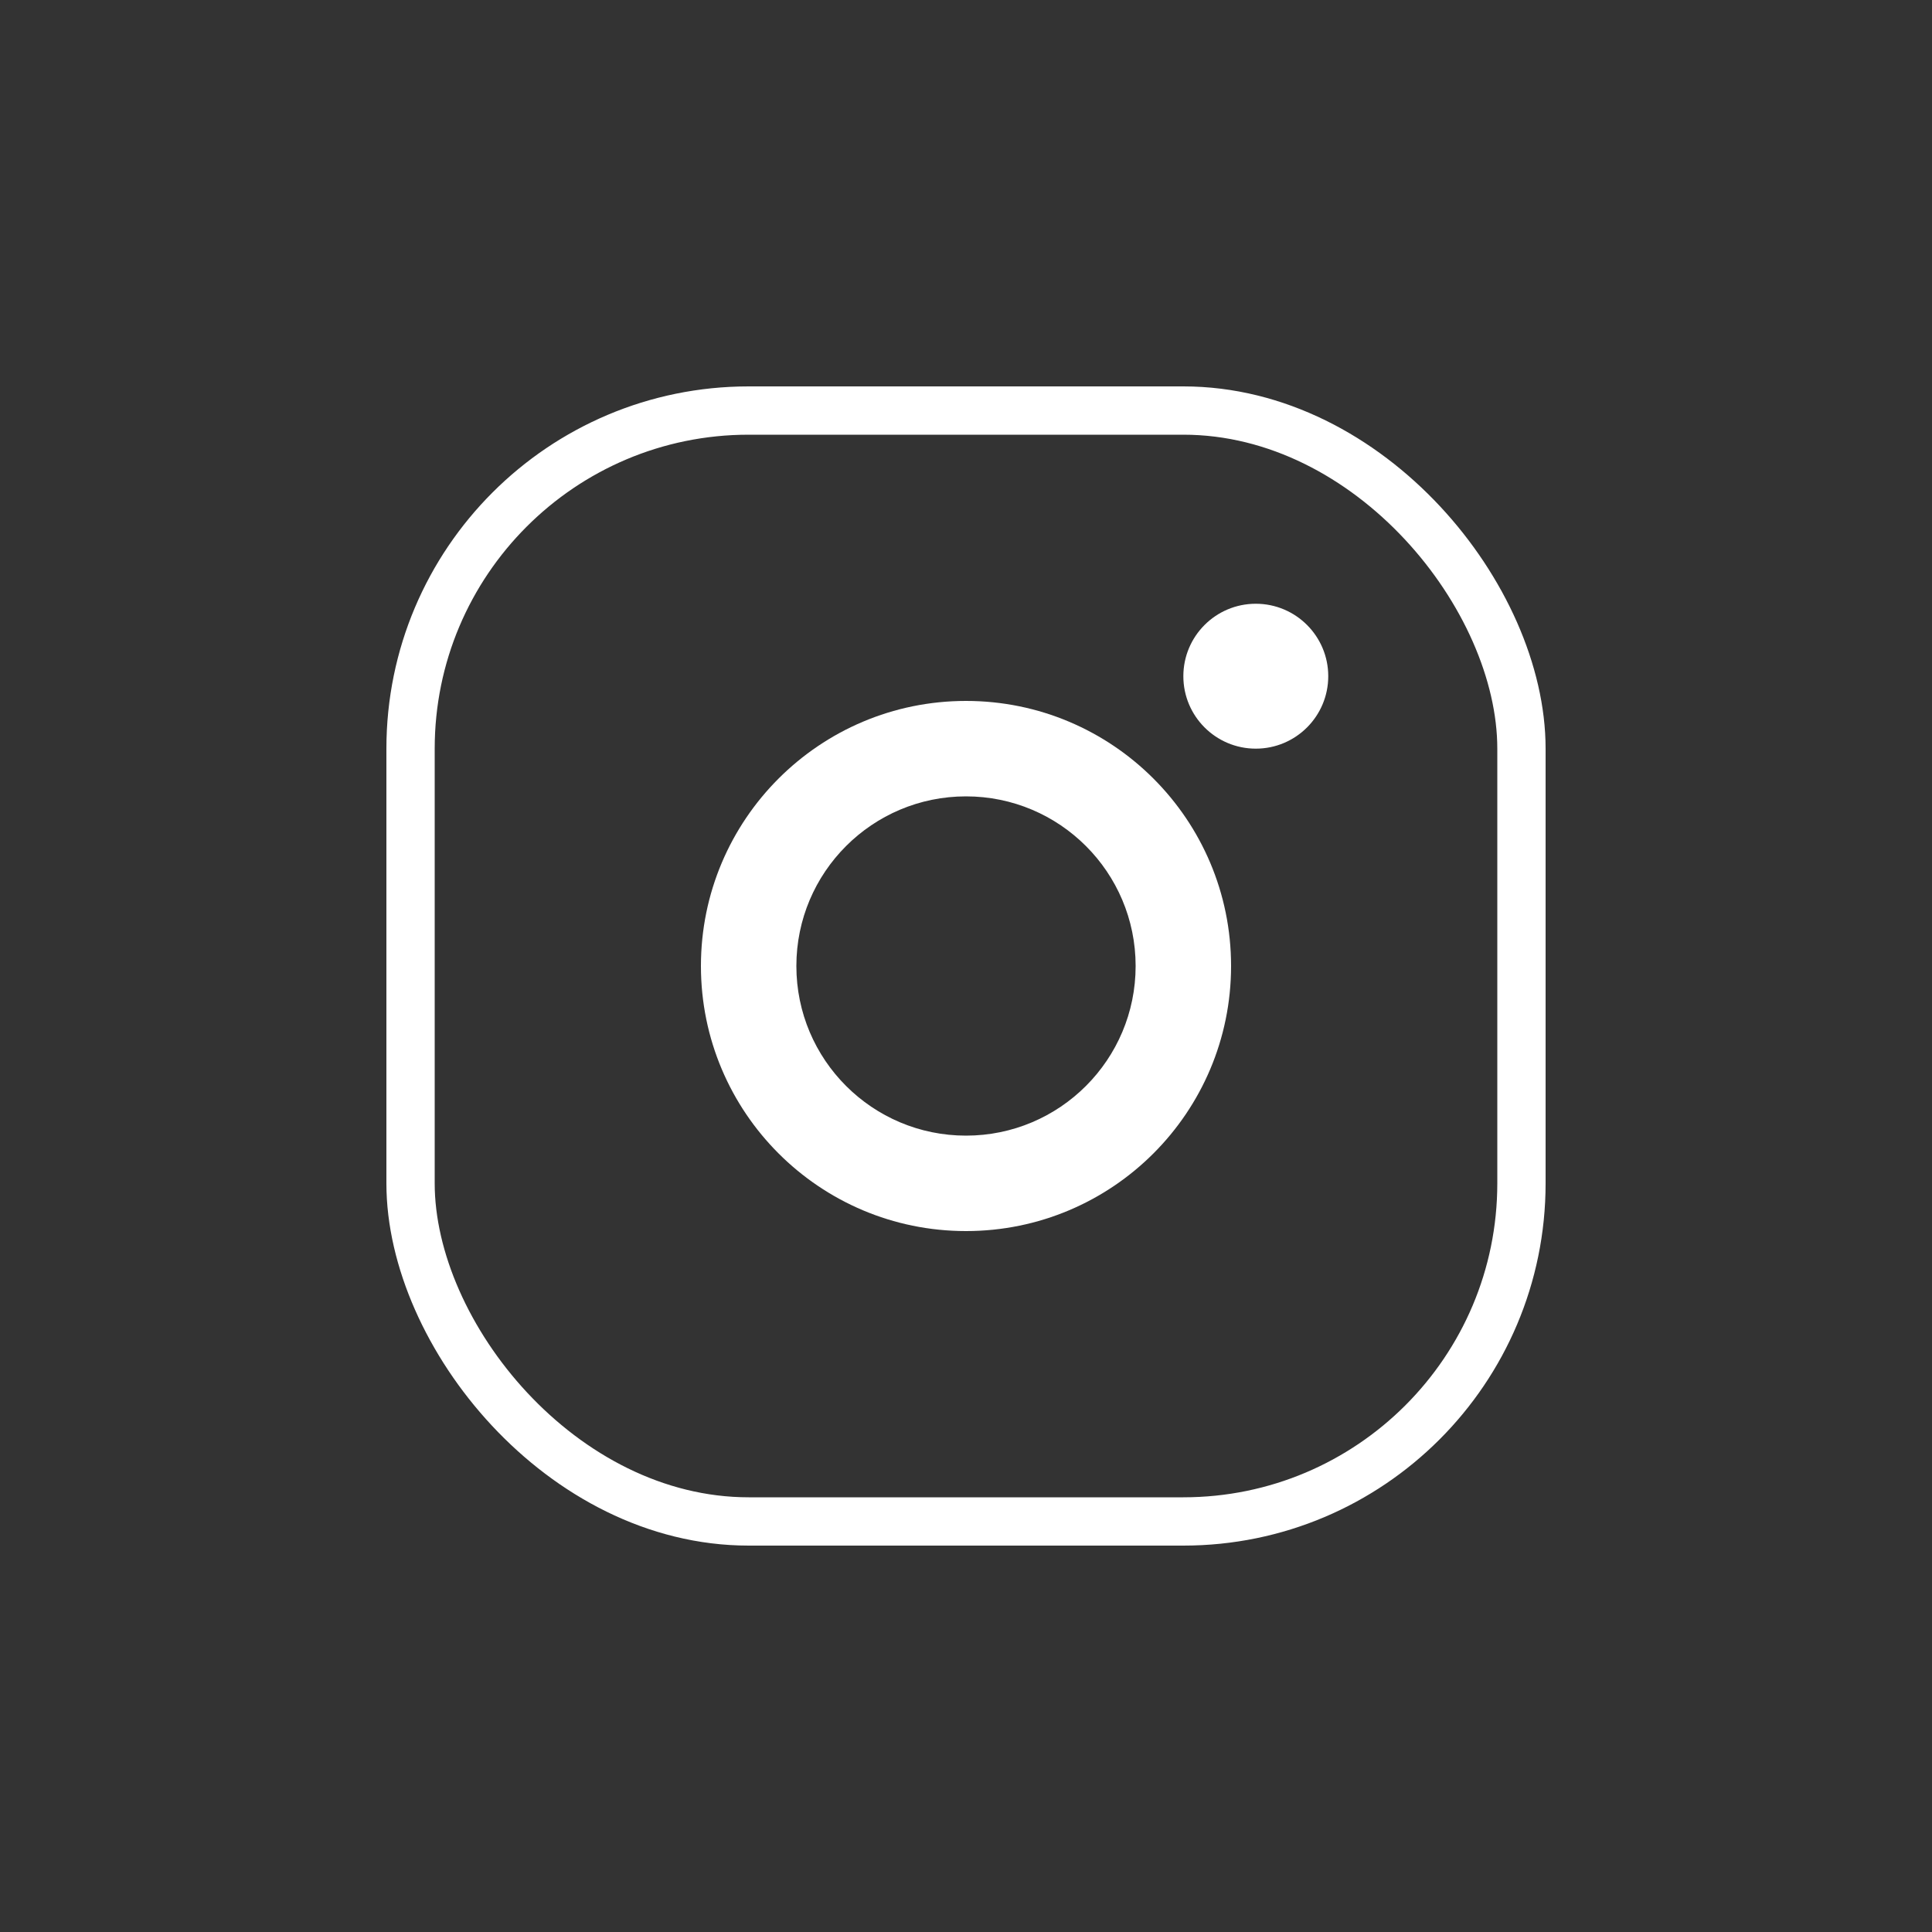 <svg xmlns="http://www.w3.org/2000/svg" width="40" height="40" viewBox="0 0 40 40">
    <rect x="0" y="0" width="40" height="40" fill="#333333" stroke="none"/>
    <g fill="none" fill-rule="evenodd">
        <g>
            <g>
                <g>
                    <path d="M0 0H40V40H0z" transform="translate(-525 -327) translate(525 287) translate(0 40)"/>
                    <g transform="translate(-525 -327) translate(525 287) translate(0 40) translate(8 8)">
                        <rect width="23" height="23" x=".5" y=".5" stroke="#FFF" rx="7"/>
                        <circle cx="18" cy="6" r="1.5" fill="#FFF"/>
                        <path fill="#FFF" fill-rule="nonzero" d="M12 17.488c-3.031 0-5.488-2.457-5.488-5.488 0-3.031 2.457-5.488 5.488-5.488 3.031 0 5.488 2.457 5.488 5.488 0 3.031-2.457 5.488-5.488 5.488zm0-1.976c1.94 0 3.512-1.573 3.512-3.512 0-1.94-1.573-3.512-3.512-3.512-1.94 0-3.512 1.573-3.512 3.512 0 1.94 1.573 3.512 3.512 3.512z"/>
                    </g>
                </g>
            </g>
        </g>
    </g>
</svg>
